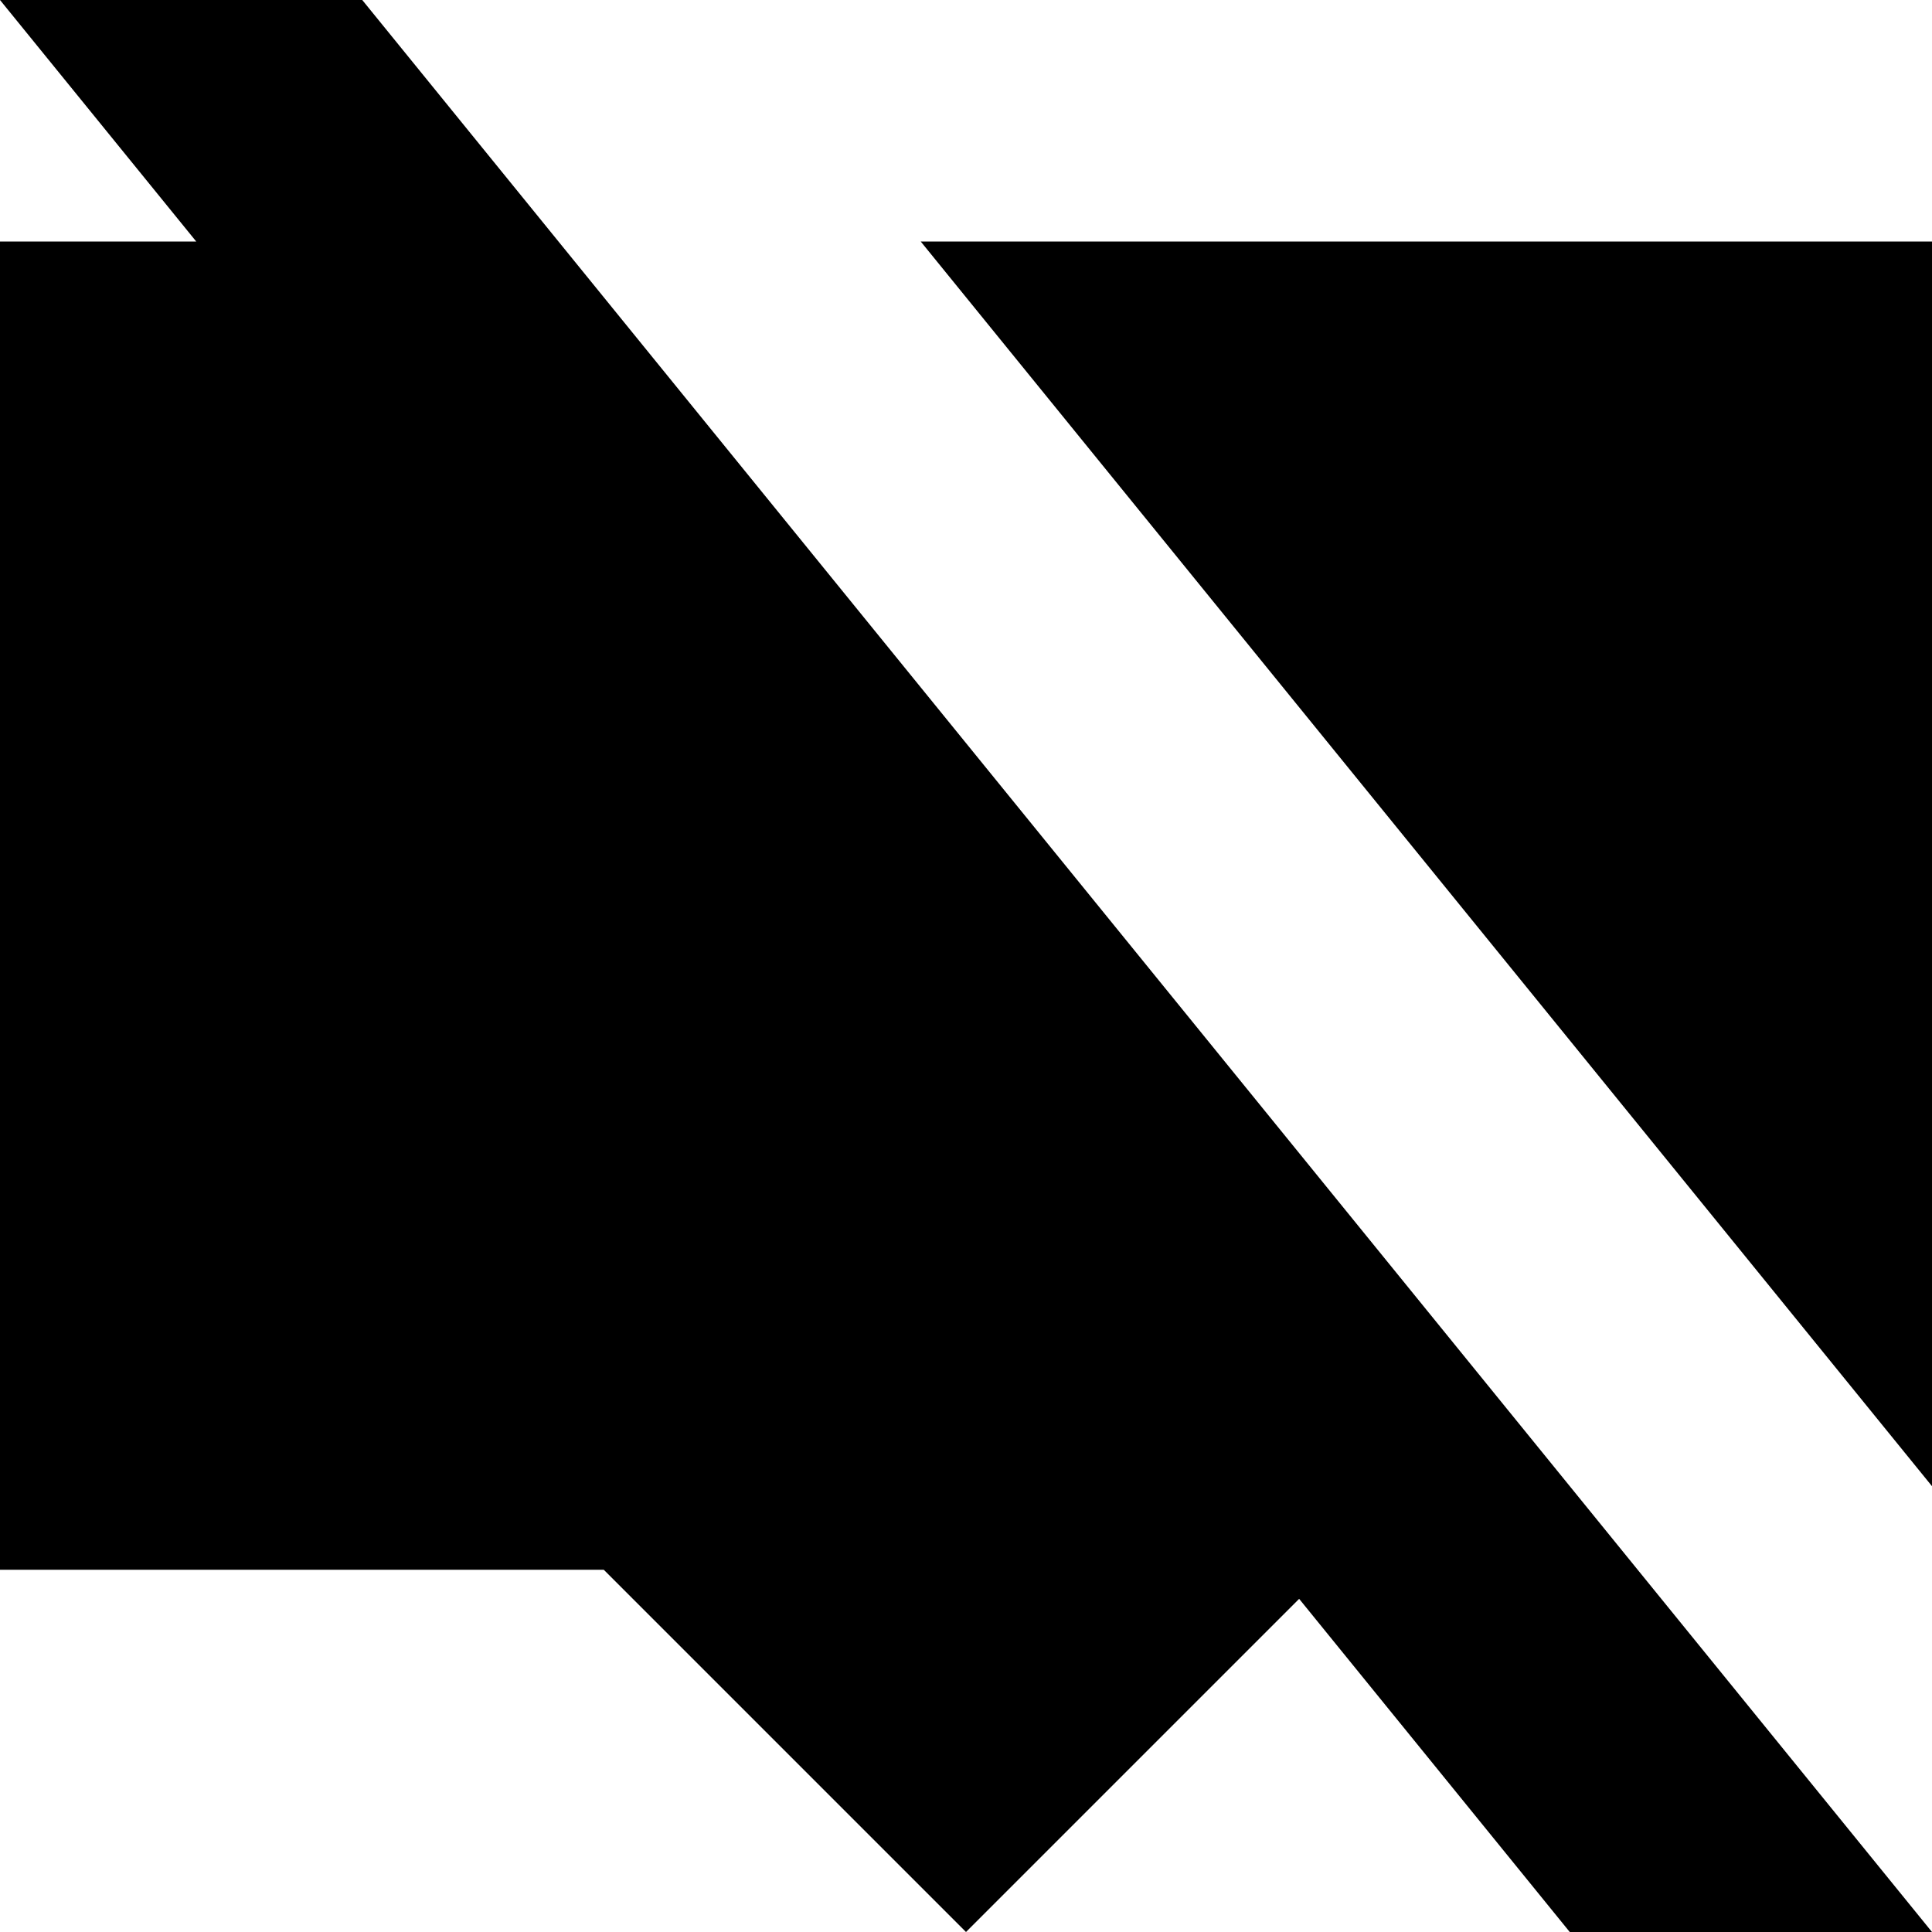 <?xml version="1.0" encoding="utf-8"?><!-- Скачано с сайта svg4.ru / Downloaded from svg4.ru -->
<svg width="800px" height="800px" viewBox="0 0 16 16" fill="none" xmlns="http://www.w3.org/2000/svg">
<path d="M16 16H13L10.759 13.241L8 16L5 13H0V2H1.625L0 0H3L16 16Z" fill="#000000"/>
<path d="M16 2V12.308L7.625 2H16Z" fill="#000000"/>
</svg>